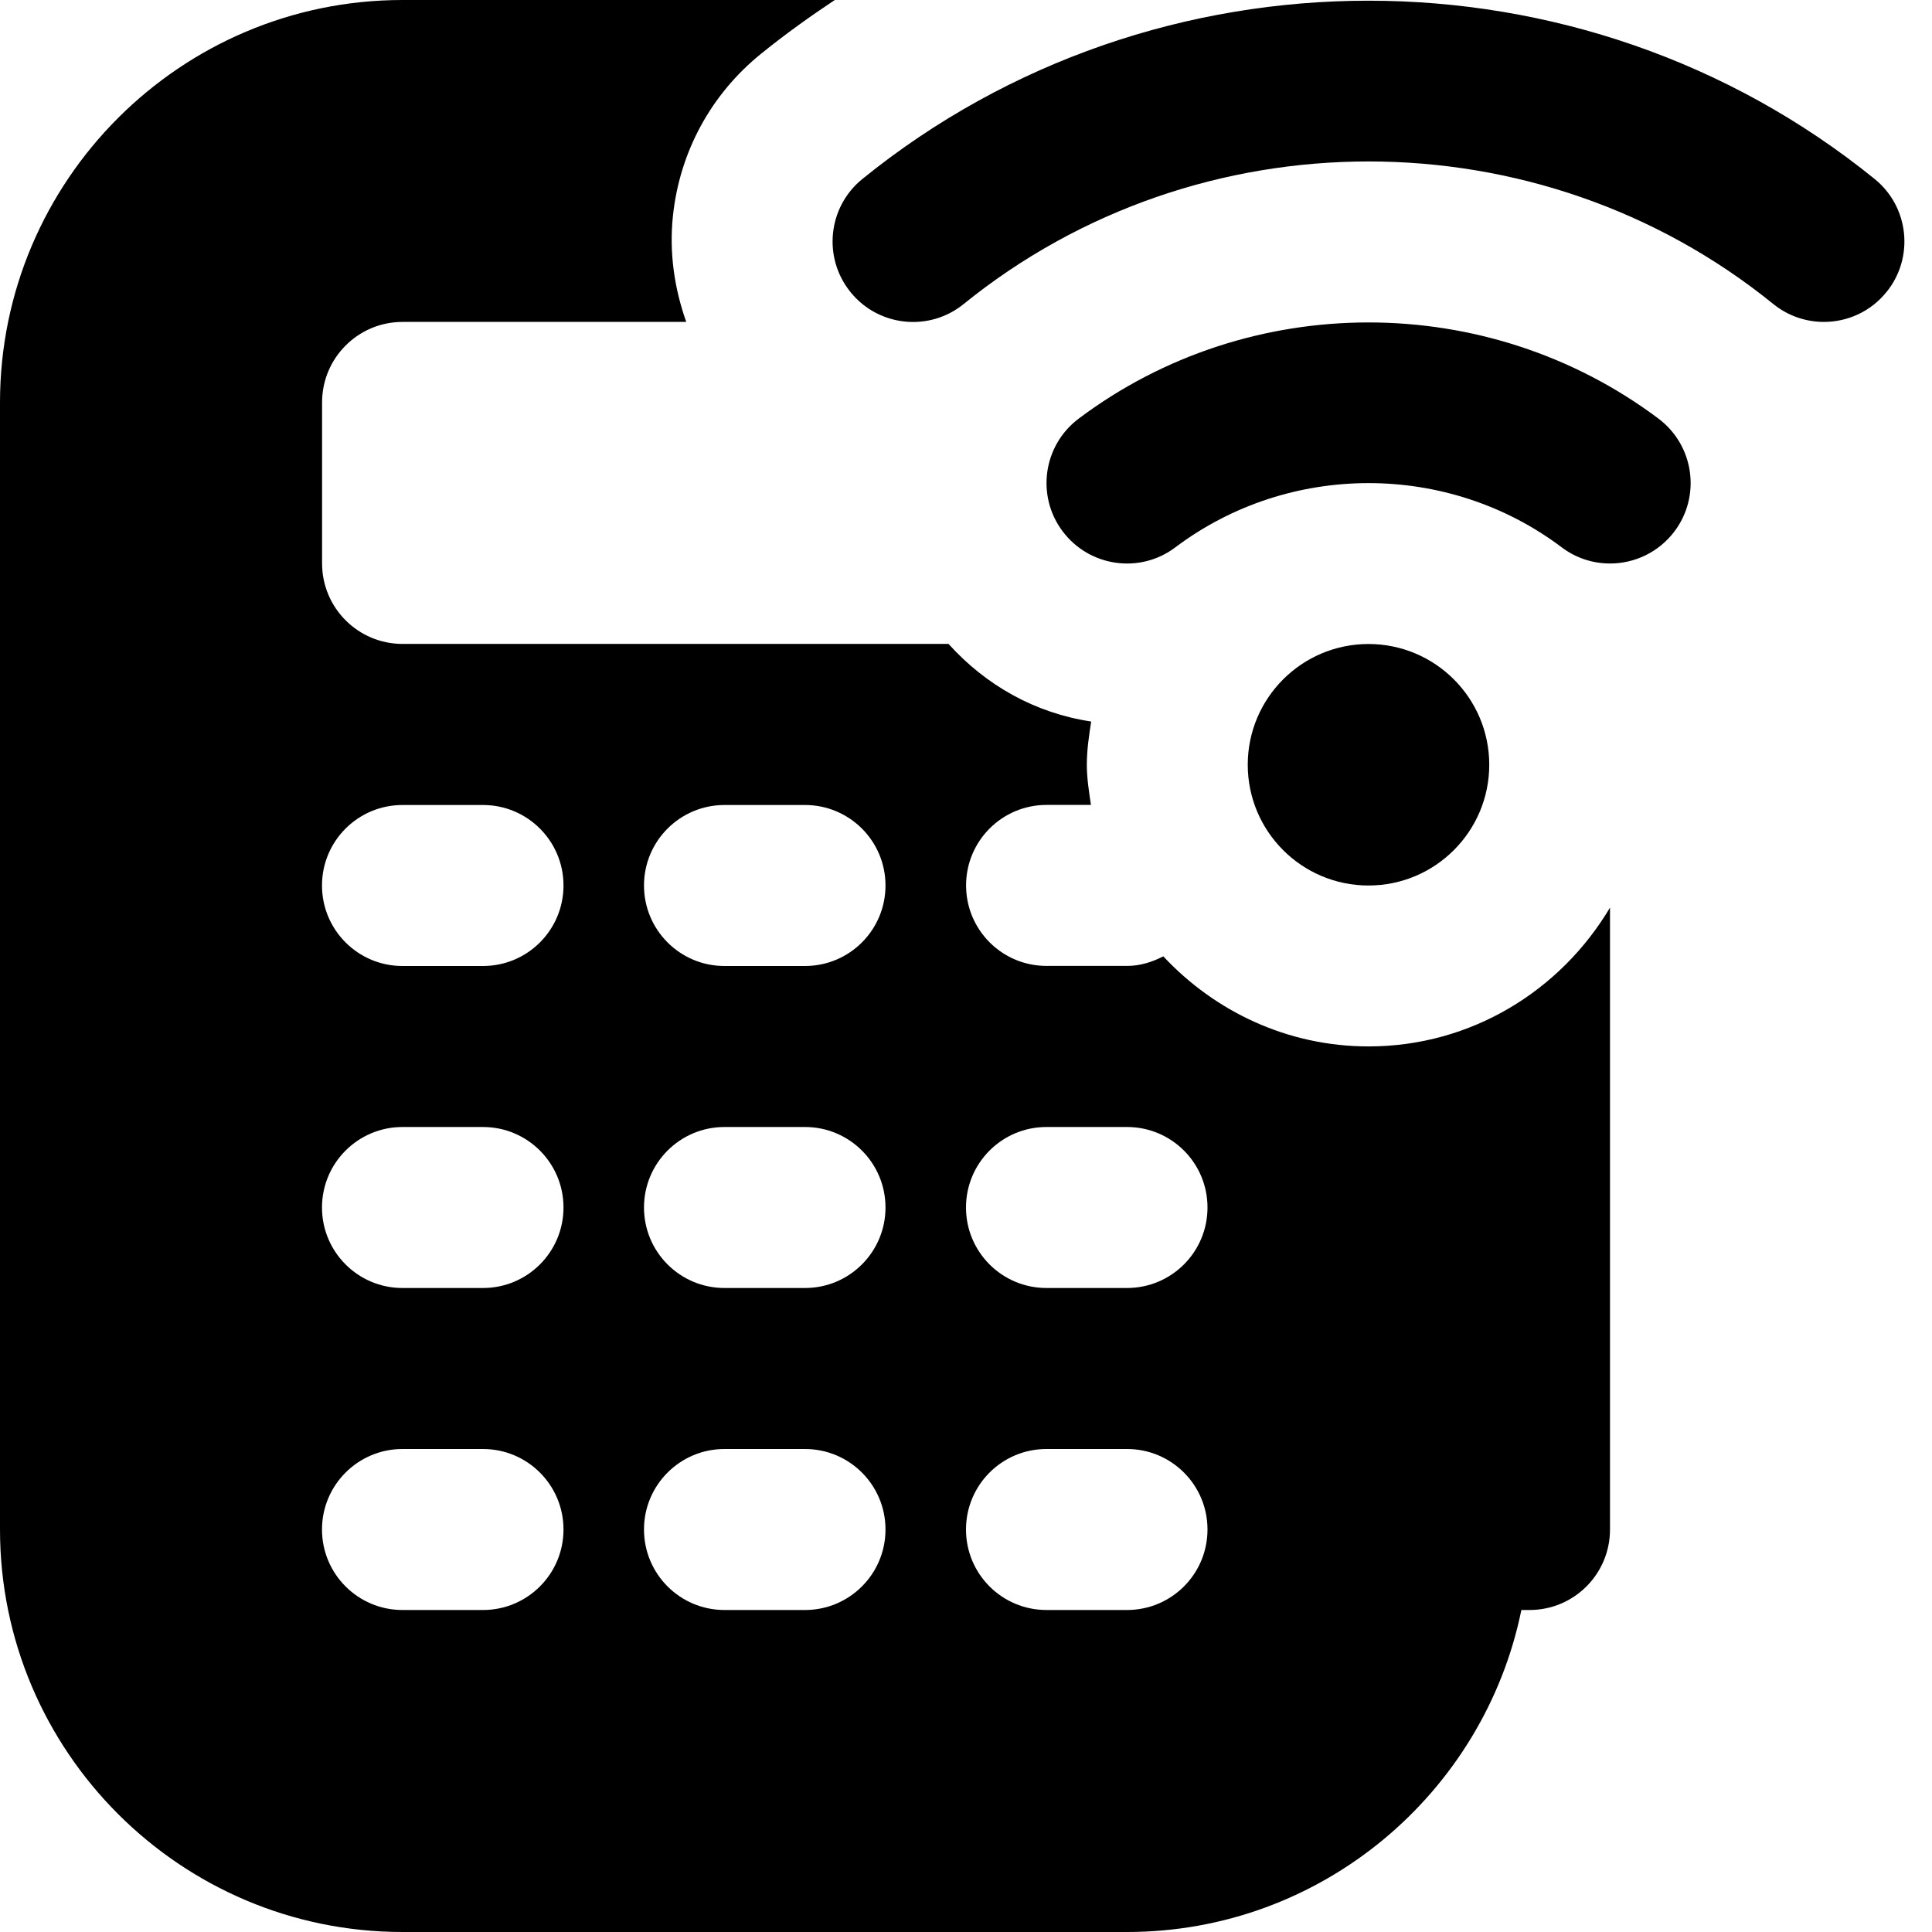 <?xml version="1.0" encoding="UTF-8"?>
<svg xmlns="http://www.w3.org/2000/svg" id="Layer_1" data-name="Layer 1" viewBox="0 0 24 24">
  <path d="m20,7c-.209,0-.42-.065-.6-.201-1.413-1.064-3.387-1.063-4.799,0-.441.333-1.068.243-1.4-.198-.332-.441-.243-1.068.198-1.4,2.121-1.595,5.083-1.593,7.204,0,.441.332.53.959.198,1.4-.197.261-.497.399-.8.399Zm3.434-3.371c.348-.429.282-1.059-.147-1.406-3.643-2.953-8.932-2.952-12.574,0-.429.348-.495.977-.147,1.406.346.429.978.496,1.406.147,2.914-2.36,7.142-2.361,10.056,0,.185.15.408.223.629.223.291,0,.58-.126.777-.371Zm-6.434,7.371c.828,0,1.5-.672,1.5-1.5s-.672-1.5-1.5-1.5-1.5.672-1.5,1.5.672,1.5,1.5,1.5Zm3,.274v7.726c0,.553-.447,1-1,1h-.101c-.465,2.279-2.484,4-4.899,4H5c-2.757,0-5-2.243-5-5V5C0,2.243,2.243,0,5,0h5.37c-.313.208-.62.428-.916.668-.623.504-1.012,1.221-1.095,2.018-.047.453.018.897.166,1.313h-3.524c-.552,0-1,.447-1,1v2c0,.553.448,1,1,1h6.782c.465.516,1.078.86,1.772.964-.027.176-.054.352-.054.536,0,.171.027.335.051.5h-.551c-.553,0-1,.447-1,1s.447,1,1,1h1c.164,0,.313-.049.45-.119.639.684,1.542,1.119,2.55,1.119,1.28,0,2.39-.698,3-1.726Zm-13,7.726c0-.553-.448-1-1-1h-1c-.552,0-1,.447-1,1s.448,1,1,1h1c.552,0,1-.447,1-1Zm0-4c0-.553-.448-1-1-1h-1c-.552,0-1,.447-1,1s.448,1,1,1h1c.552,0,1-.447,1-1Zm0-4c0-.553-.448-1-1-1h-1c-.552,0-1,.447-1,1s.448,1,1,1h1c.552,0,1-.447,1-1Zm4,8c0-.553-.448-1-1-1h-1c-.552,0-1,.447-1,1s.448,1,1,1h1c.552,0,1-.447,1-1Zm0-4c0-.553-.448-1-1-1h-1c-.552,0-1,.447-1,1s.448,1,1,1h1c.552,0,1-.447,1-1Zm0-4c0-.553-.448-1-1-1h-1c-.552,0-1,.447-1,1s.448,1,1,1h1c.552,0,1-.447,1-1Zm4,8c0-.553-.447-1-1-1h-1c-.553,0-1,.447-1,1s.447,1,1,1h1c.553,0,1-.447,1-1Zm0-4c0-.553-.447-1-1-1h-1c-.553,0-1,.447-1,1s.447,1,1,1h1c.553,0,1-.447,1-1Z"/>
</svg>
